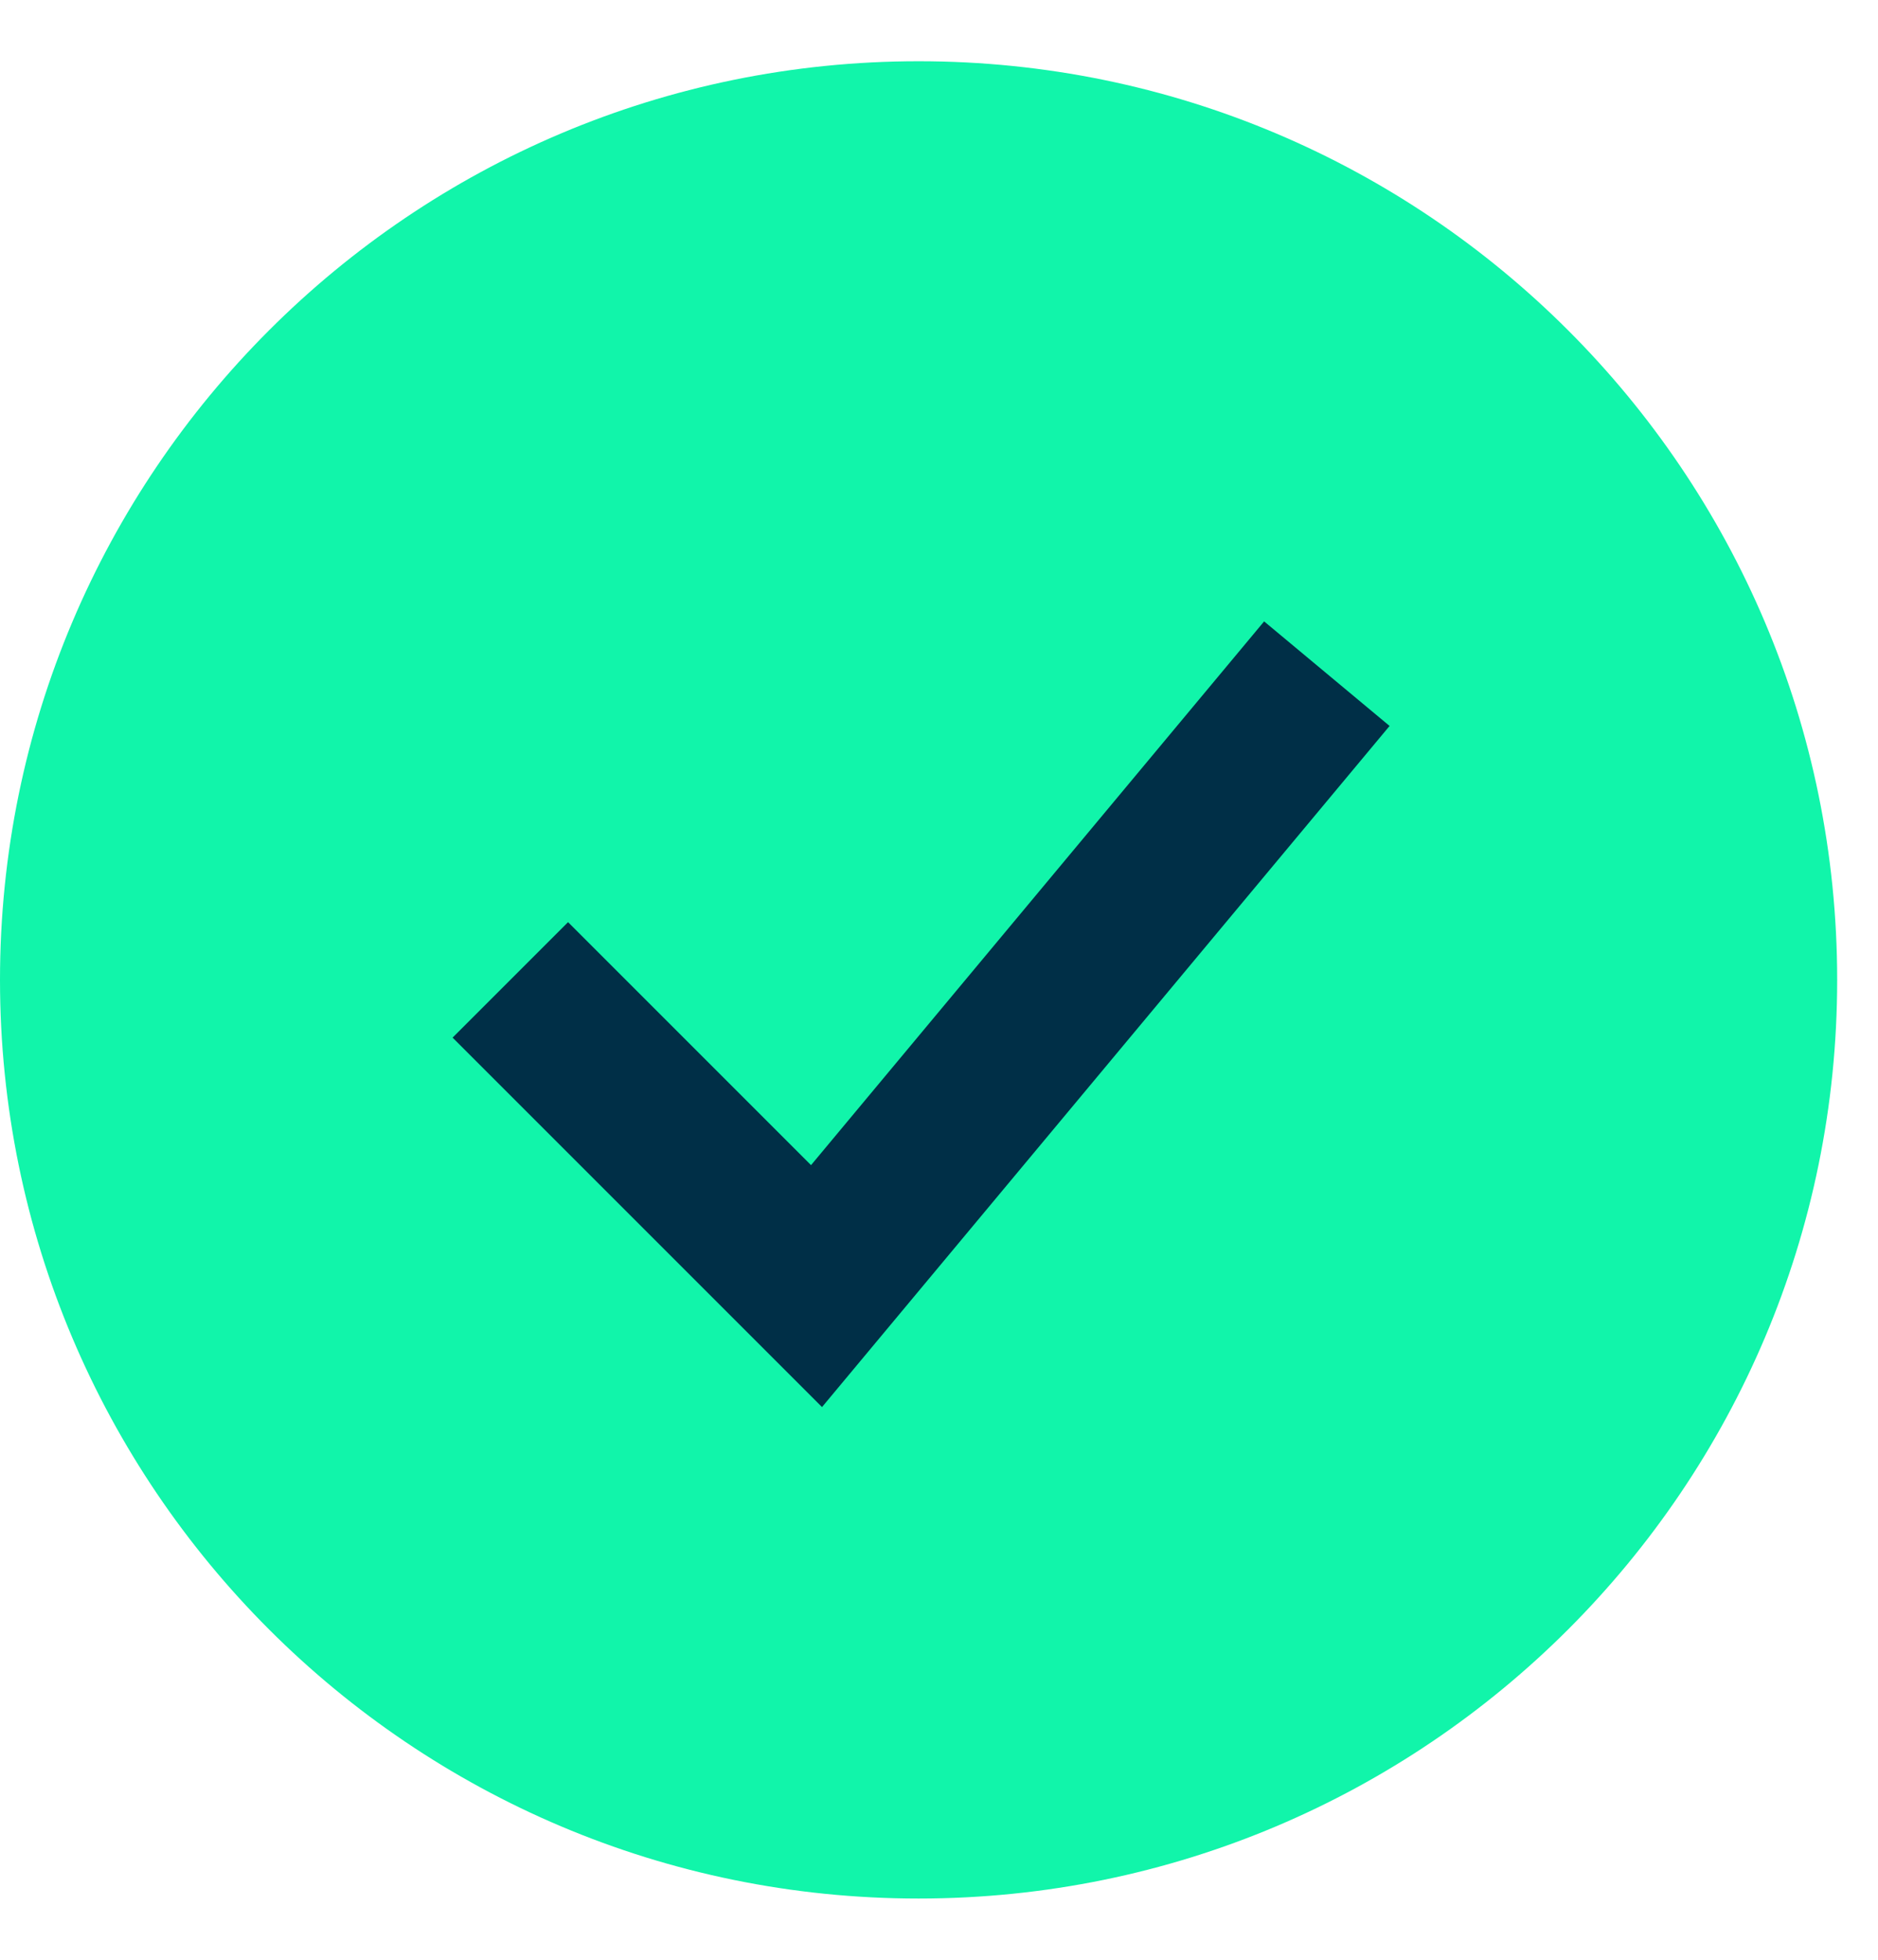 <svg width="23" height="24" viewBox="0 0 23 24" fill="none" xmlns="http://www.w3.org/2000/svg">
<path d="M22.5 12C22.5 18.213 17.463 23.25 11.25 23.25C5.037 23.25 0 18.213 0 12C0 5.787 5.037 0.75 11.25 0.75C17.463 0.75 22.5 5.787 22.5 12Z" fill="#11F5AA"/>
<path d="M6.25 12L10 15.75L16.25 8.25" stroke="#002F47" stroke-width="2"/>
</svg>
